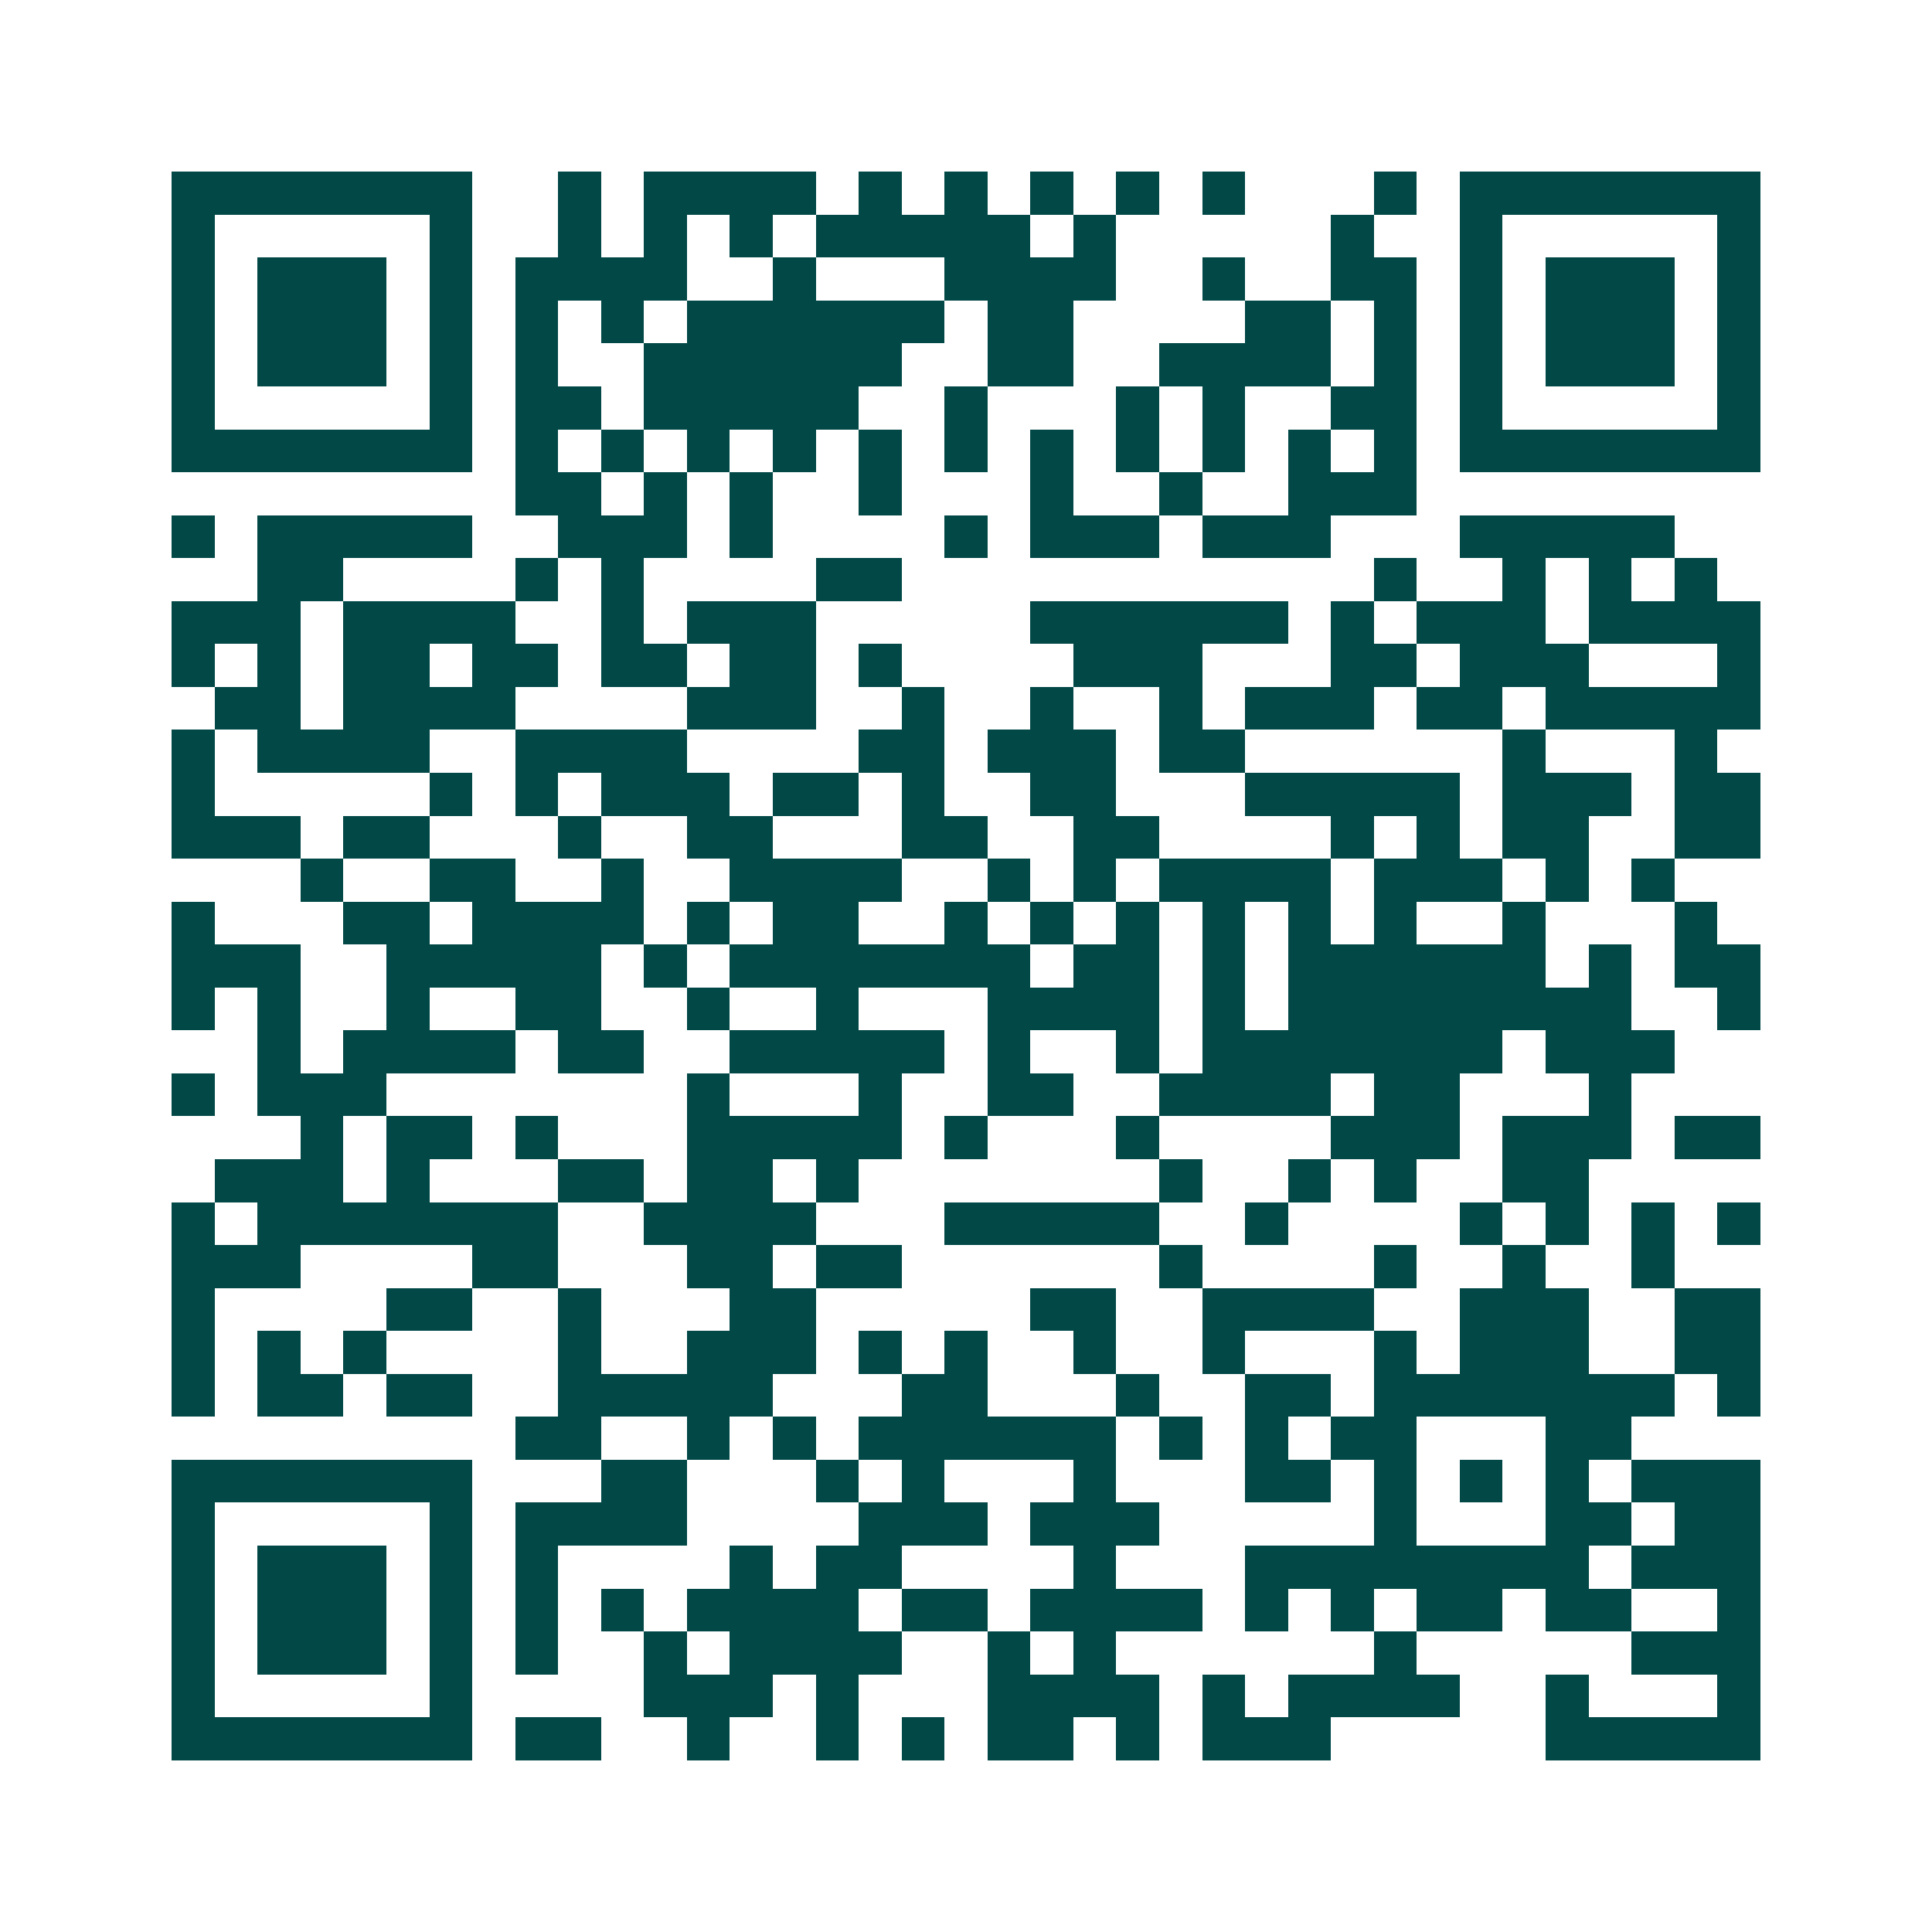 <svg xmlns="http://www.w3.org/2000/svg" width="200" height="200" viewBox="0 0 45 45" shape-rendering="crispEdges"><path fill="#ffffff" d="M0 0h45v45H0z"/><path stroke="#014847" d="M4 4.5h7m2 0h1m1 0h4m1 0h1m1 0h1m1 0h1m1 0h1m1 0h1m3 0h1m1 0h7M4 5.5h1m5 0h1m2 0h1m1 0h1m1 0h1m1 0h5m1 0h1m5 0h1m2 0h1m5 0h1M4 6.5h1m1 0h3m1 0h1m1 0h4m2 0h1m3 0h4m2 0h1m2 0h2m1 0h1m1 0h3m1 0h1M4 7.5h1m1 0h3m1 0h1m1 0h1m1 0h1m1 0h6m1 0h2m4 0h2m1 0h1m1 0h1m1 0h3m1 0h1M4 8.5h1m1 0h3m1 0h1m1 0h1m2 0h6m2 0h2m2 0h4m1 0h1m1 0h1m1 0h3m1 0h1M4 9.5h1m5 0h1m1 0h2m1 0h5m2 0h1m3 0h1m1 0h1m2 0h2m1 0h1m5 0h1M4 10.5h7m1 0h1m1 0h1m1 0h1m1 0h1m1 0h1m1 0h1m1 0h1m1 0h1m1 0h1m1 0h1m1 0h1m1 0h7M12 11.5h2m1 0h1m1 0h1m2 0h1m3 0h1m2 0h1m2 0h3M4 12.5h1m1 0h5m2 0h3m1 0h1m4 0h1m1 0h3m1 0h3m3 0h5M6 13.5h2m4 0h1m1 0h1m4 0h2m11 0h1m2 0h1m1 0h1m1 0h1M4 14.5h3m1 0h4m2 0h1m1 0h3m5 0h6m1 0h1m1 0h3m1 0h4M4 15.5h1m1 0h1m1 0h2m1 0h2m1 0h2m1 0h2m1 0h1m4 0h3m3 0h2m1 0h3m3 0h1M5 16.5h2m1 0h4m4 0h3m2 0h1m2 0h1m2 0h1m1 0h3m1 0h2m1 0h5M4 17.5h1m1 0h4m2 0h4m4 0h2m1 0h3m1 0h2m6 0h1m3 0h1M4 18.5h1m5 0h1m1 0h1m1 0h3m1 0h2m1 0h1m2 0h2m3 0h5m1 0h3m1 0h2M4 19.5h3m1 0h2m3 0h1m2 0h2m3 0h2m2 0h2m4 0h1m1 0h1m1 0h2m2 0h2M7 20.5h1m2 0h2m2 0h1m2 0h4m2 0h1m1 0h1m1 0h4m1 0h3m1 0h1m1 0h1M4 21.5h1m3 0h2m1 0h4m1 0h1m1 0h2m2 0h1m1 0h1m1 0h1m1 0h1m1 0h1m1 0h1m2 0h1m3 0h1M4 22.5h3m2 0h5m1 0h1m1 0h7m1 0h2m1 0h1m1 0h6m1 0h1m1 0h2M4 23.5h1m1 0h1m2 0h1m2 0h2m2 0h1m2 0h1m3 0h4m1 0h1m1 0h8m2 0h1M6 24.5h1m1 0h4m1 0h2m2 0h5m1 0h1m2 0h1m1 0h7m1 0h3M4 25.5h1m1 0h3m7 0h1m3 0h1m2 0h2m2 0h4m1 0h2m3 0h1M7 26.5h1m1 0h2m1 0h1m3 0h5m1 0h1m3 0h1m4 0h3m1 0h3m1 0h2M5 27.5h3m1 0h1m3 0h2m1 0h2m1 0h1m7 0h1m2 0h1m1 0h1m2 0h2M4 28.5h1m1 0h7m2 0h4m3 0h5m2 0h1m4 0h1m1 0h1m1 0h1m1 0h1M4 29.5h3m4 0h2m3 0h2m1 0h2m6 0h1m4 0h1m2 0h1m2 0h1M4 30.5h1m4 0h2m2 0h1m3 0h2m5 0h2m2 0h4m2 0h3m2 0h2M4 31.5h1m1 0h1m1 0h1m4 0h1m2 0h3m1 0h1m1 0h1m2 0h1m2 0h1m3 0h1m1 0h3m2 0h2M4 32.5h1m1 0h2m1 0h2m2 0h5m3 0h2m3 0h1m2 0h2m1 0h7m1 0h1M12 33.5h2m2 0h1m1 0h1m1 0h6m1 0h1m1 0h1m1 0h2m3 0h2M4 34.5h7m3 0h2m3 0h1m1 0h1m3 0h1m3 0h2m1 0h1m1 0h1m1 0h1m1 0h3M4 35.5h1m5 0h1m1 0h4m4 0h3m1 0h3m5 0h1m3 0h2m1 0h2M4 36.5h1m1 0h3m1 0h1m1 0h1m4 0h1m1 0h2m4 0h1m3 0h8m1 0h3M4 37.5h1m1 0h3m1 0h1m1 0h1m1 0h1m1 0h4m1 0h2m1 0h4m1 0h1m1 0h1m1 0h2m1 0h2m2 0h1M4 38.5h1m1 0h3m1 0h1m1 0h1m2 0h1m1 0h4m2 0h1m1 0h1m6 0h1m5 0h3M4 39.5h1m5 0h1m4 0h3m1 0h1m3 0h4m1 0h1m1 0h4m2 0h1m3 0h1M4 40.5h7m1 0h2m2 0h1m2 0h1m1 0h1m1 0h2m1 0h1m1 0h3m5 0h5"/></svg>
